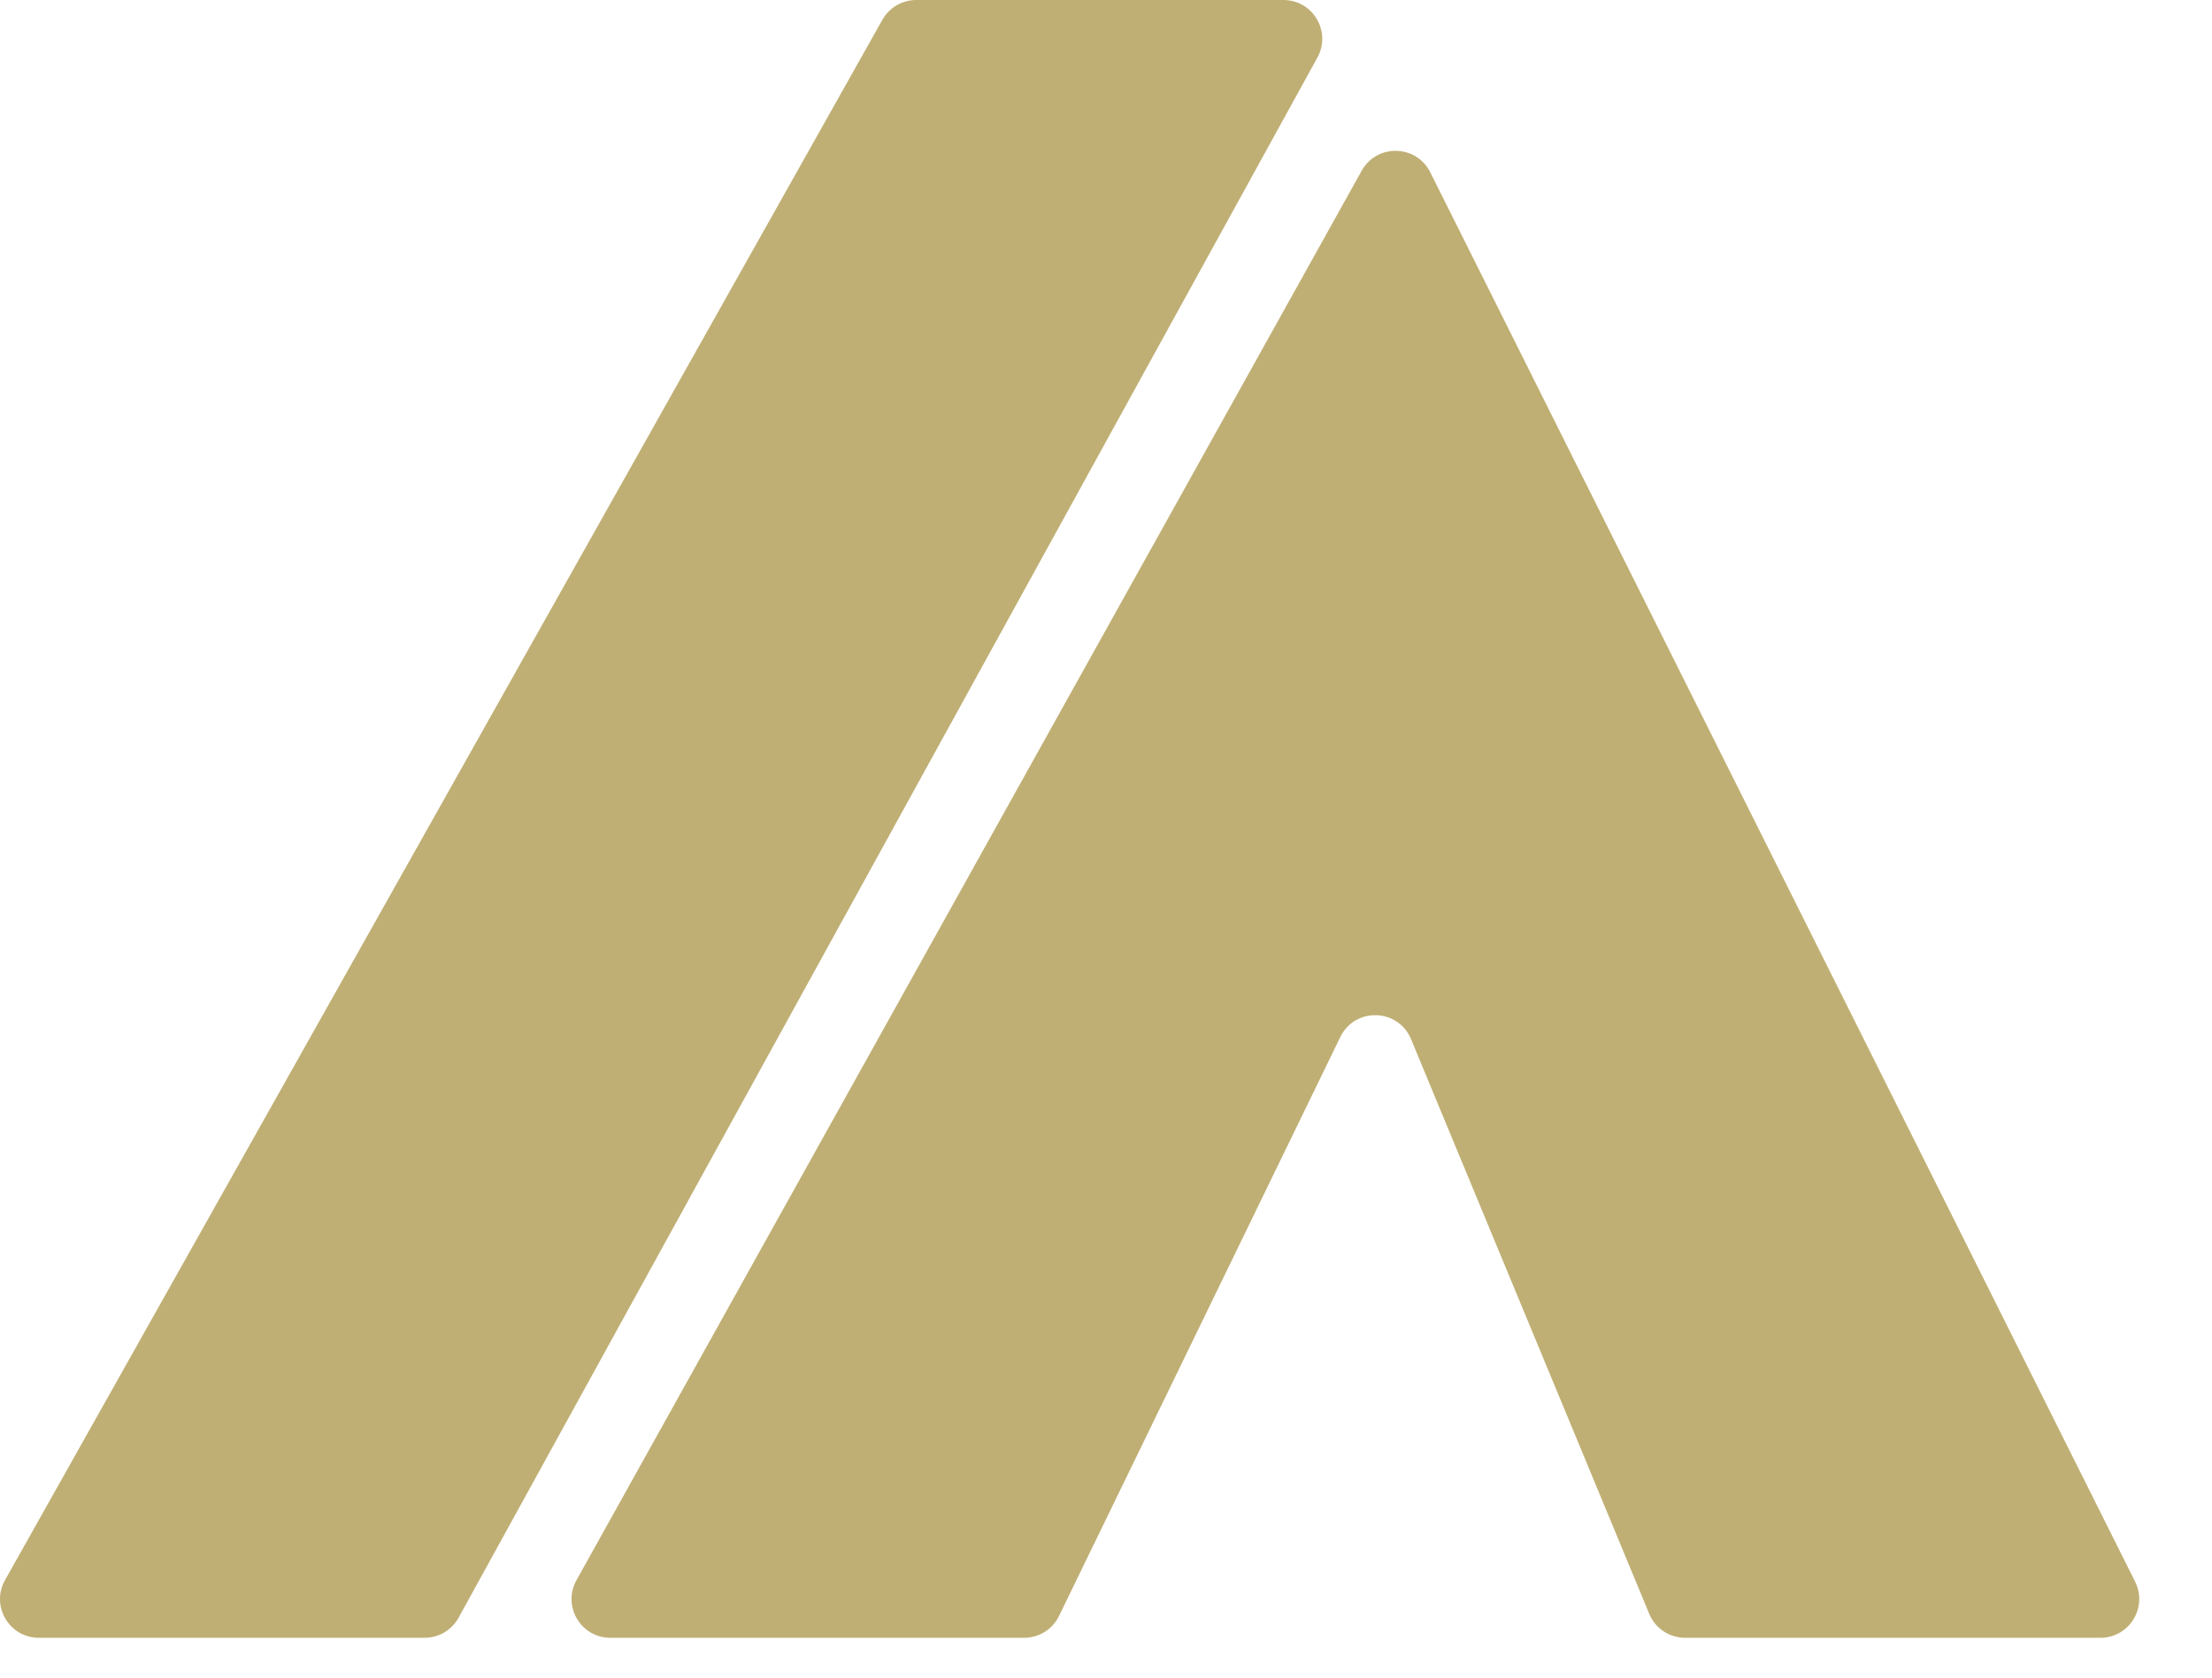 <?xml version="1.0" encoding="UTF-8"?> <svg xmlns="http://www.w3.org/2000/svg" width="29" height="22" viewBox="0 0 29 22" fill="none"><path d="M17.852 2.239L7.558 20.722C7.369 21.061 7.614 21.478 8.002 21.478H13.427C13.622 21.478 13.799 21.367 13.884 21.192L17.572 13.599C17.764 13.205 18.331 13.222 18.499 13.627L21.622 21.164C21.7 21.354 21.886 21.478 22.091 21.478H27.538C27.915 21.478 28.161 21.08 27.992 20.742L20.735 6.228L18.751 2.259C18.568 1.894 18.051 1.882 17.852 2.239Z" fill="#C0AF74"></path><path d="M11.568 0.26L0.066 20.721C-0.125 21.059 0.12 21.478 0.509 21.478H5.567C5.752 21.478 5.923 21.377 6.012 21.215L17.272 0.754C17.458 0.415 17.213 0 16.826 0H12.011C11.827 0 11.658 0.1 11.568 0.26Z" fill="#C0AF74"></path></svg> 
